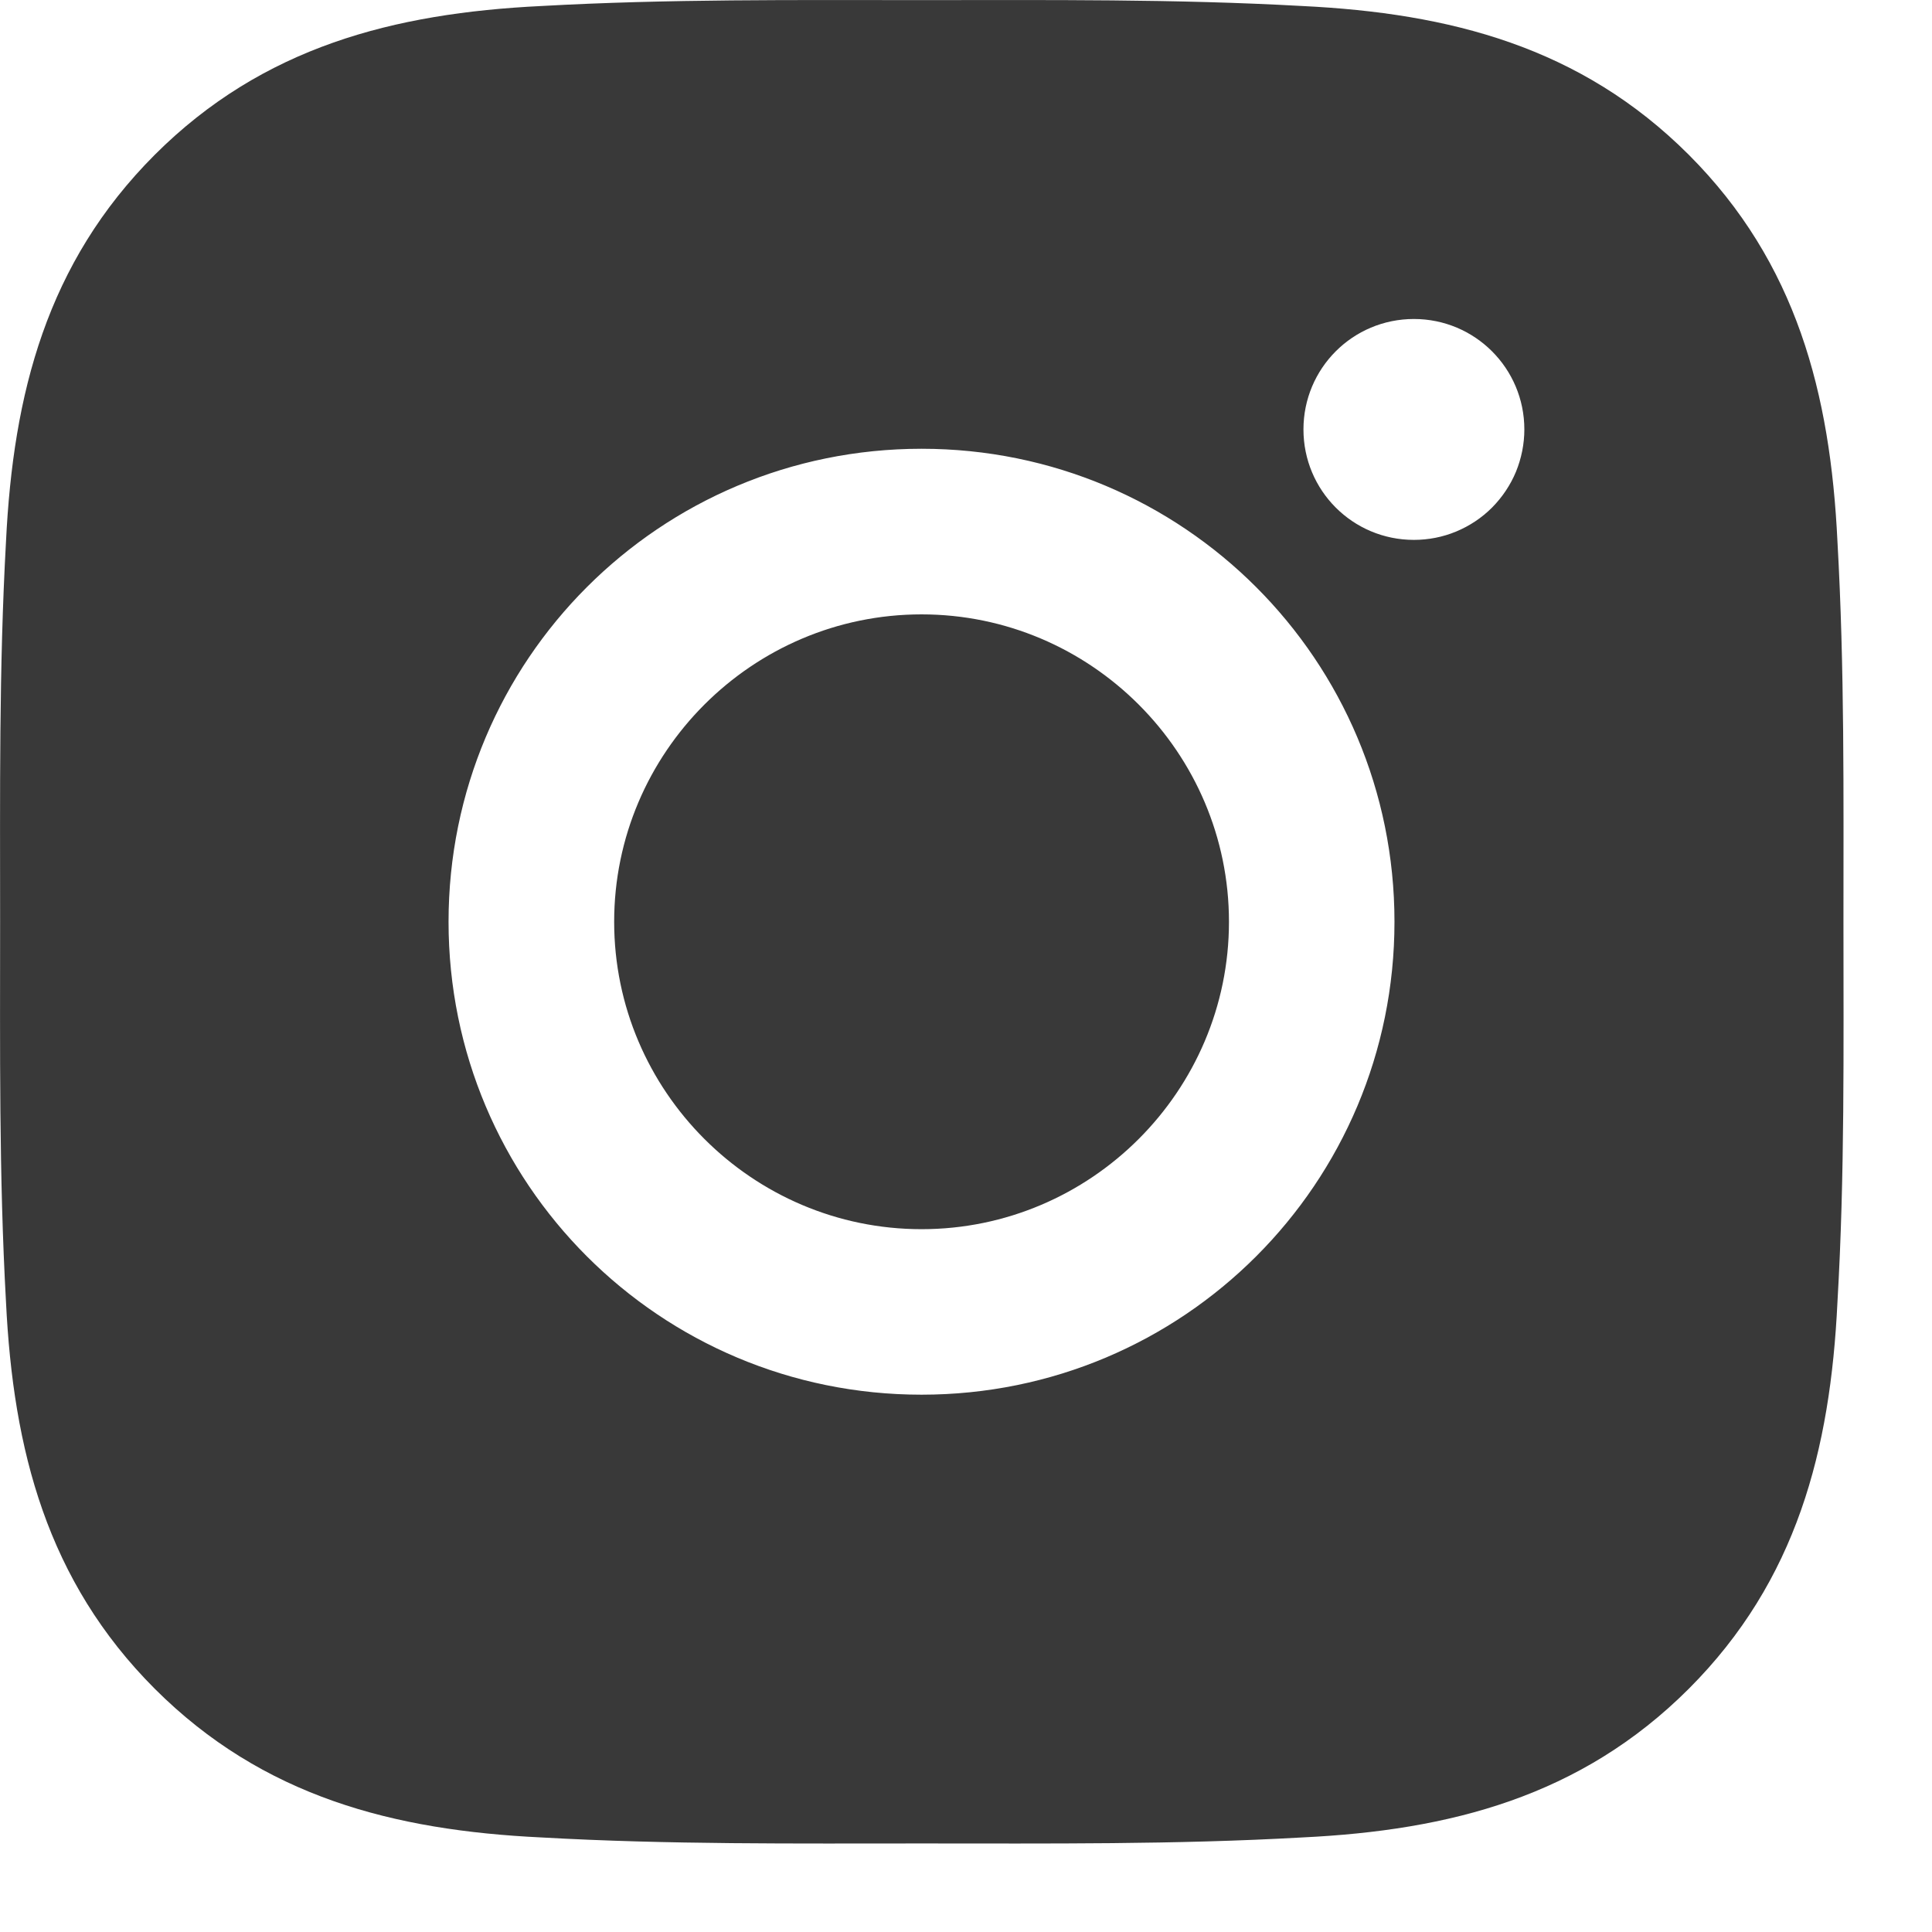 <svg width="18" height="18" viewBox="0 0 18 18" fill="none" xmlns="http://www.w3.org/2000/svg">
<path d="M8.586 5.724C7.009 5.724 5.722 7.011 5.722 8.588C5.722 10.165 7.009 11.452 8.586 11.452C10.163 11.452 11.45 10.165 11.45 8.588C11.45 7.011 10.163 5.724 8.586 5.724ZM17.175 8.588C17.175 7.402 17.186 6.227 17.119 5.043C17.053 3.668 16.739 2.448 15.734 1.442C14.726 0.435 13.508 0.123 12.133 0.056C10.947 -0.01 9.772 0.001 8.588 0.001C7.402 0.001 6.227 -0.01 5.043 0.056C3.668 0.123 2.448 0.437 1.442 1.442C0.435 2.45 0.123 3.668 0.056 5.043C-0.01 6.229 0.001 7.404 0.001 8.588C0.001 9.772 -0.01 10.949 0.056 12.133C0.123 13.508 0.437 14.728 1.442 15.734C2.45 16.741 3.668 17.053 5.043 17.119C6.229 17.186 7.404 17.175 8.588 17.175C9.774 17.175 10.949 17.186 12.133 17.119C13.508 17.053 14.728 16.739 15.734 15.734C16.741 14.726 17.053 13.508 17.119 12.133C17.188 10.949 17.175 9.774 17.175 8.588V8.588ZM8.586 12.994C6.147 12.994 4.179 11.026 4.179 8.588C4.179 6.149 6.147 4.181 8.586 4.181C11.024 4.181 12.992 6.149 12.992 8.588C12.992 11.026 11.024 12.994 8.586 12.994ZM13.173 5.03C12.603 5.03 12.144 4.57 12.144 4.001C12.144 3.432 12.603 2.972 13.173 2.972C13.742 2.972 14.202 3.432 14.202 4.001C14.202 4.136 14.175 4.27 14.124 4.395C14.072 4.52 13.996 4.633 13.901 4.729C13.805 4.825 13.692 4.9 13.567 4.952C13.442 5.004 13.308 5.03 13.173 5.03V5.03Z" fill="#393939"/>
</svg>
